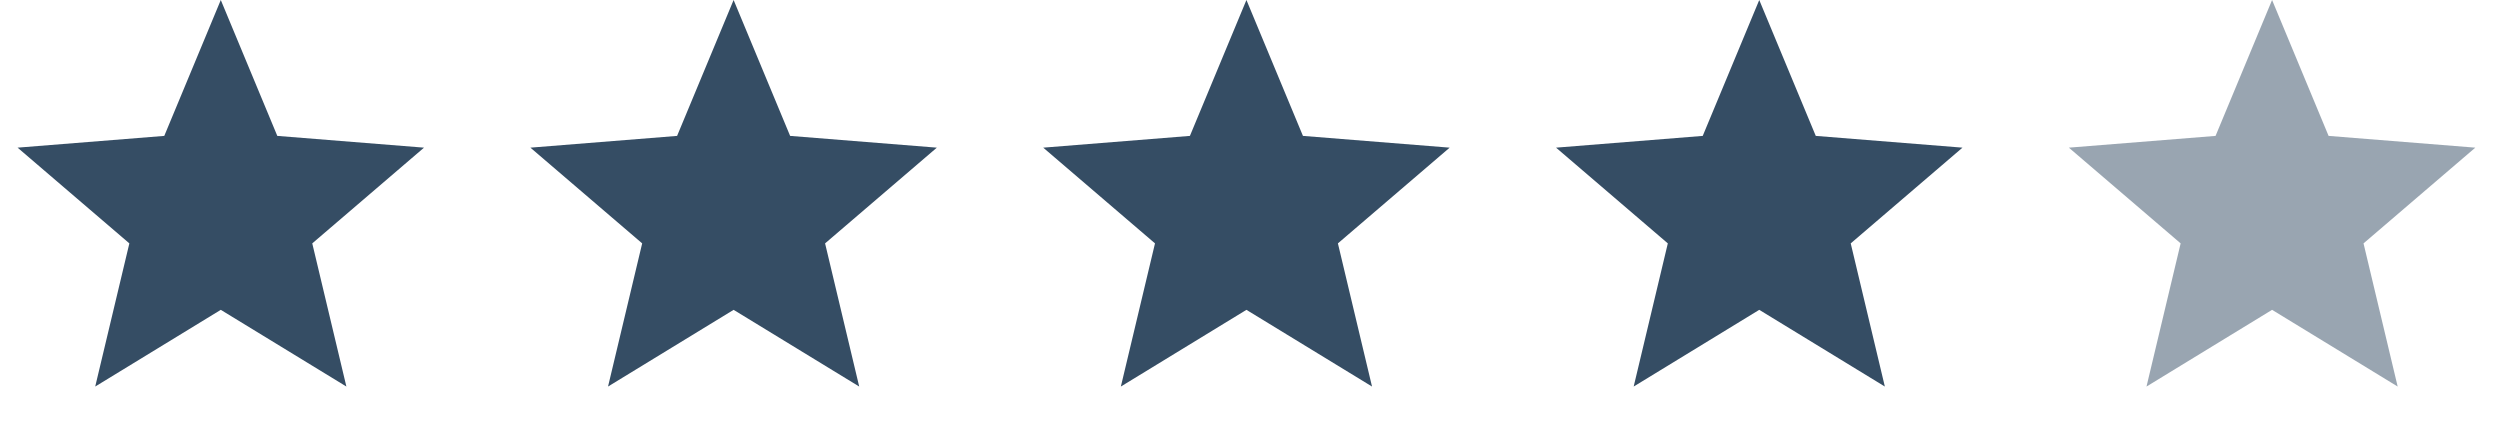 <svg width="117" height="20" fill="none" xmlns="http://www.w3.org/2000/svg">
  <path d="m10.333 0 2.645 6.36 6.866.55-5.23 4.48 1.597 6.7-5.878-3.59-5.877 3.59 1.598-6.7L.823 6.91l6.865-.55L10.333 0Zm24 0 2.645 6.36 6.866.55-5.23 4.48 1.597 6.7-5.878-3.59-5.877 3.59 1.598-6.7-5.231-4.48 6.865-.55L34.333 0Zm24 0 2.645 6.36 6.866.55-5.23 4.48 1.597 6.7-5.878-3.59-5.877 3.59 1.598-6.7-5.231-4.48 6.865-.55L58.333 0Zm24 0 2.645 6.36 6.866.55-5.23 4.48 1.597 6.7-5.878-3.59-5.877 3.59 1.598-6.7-5.231-4.48 6.865-.55L82.333 0Z" fill="#354D64"/>
  <path d="m106.333 0 2.645 6.36 6.866.55-5.231 4.48 1.598 6.7-5.878-3.59-5.877 3.59 1.598-6.7-5.231-4.48 6.865-.55L106.333 0Z" fill="#354D64" fill-opacity=".5"/>
</svg>

